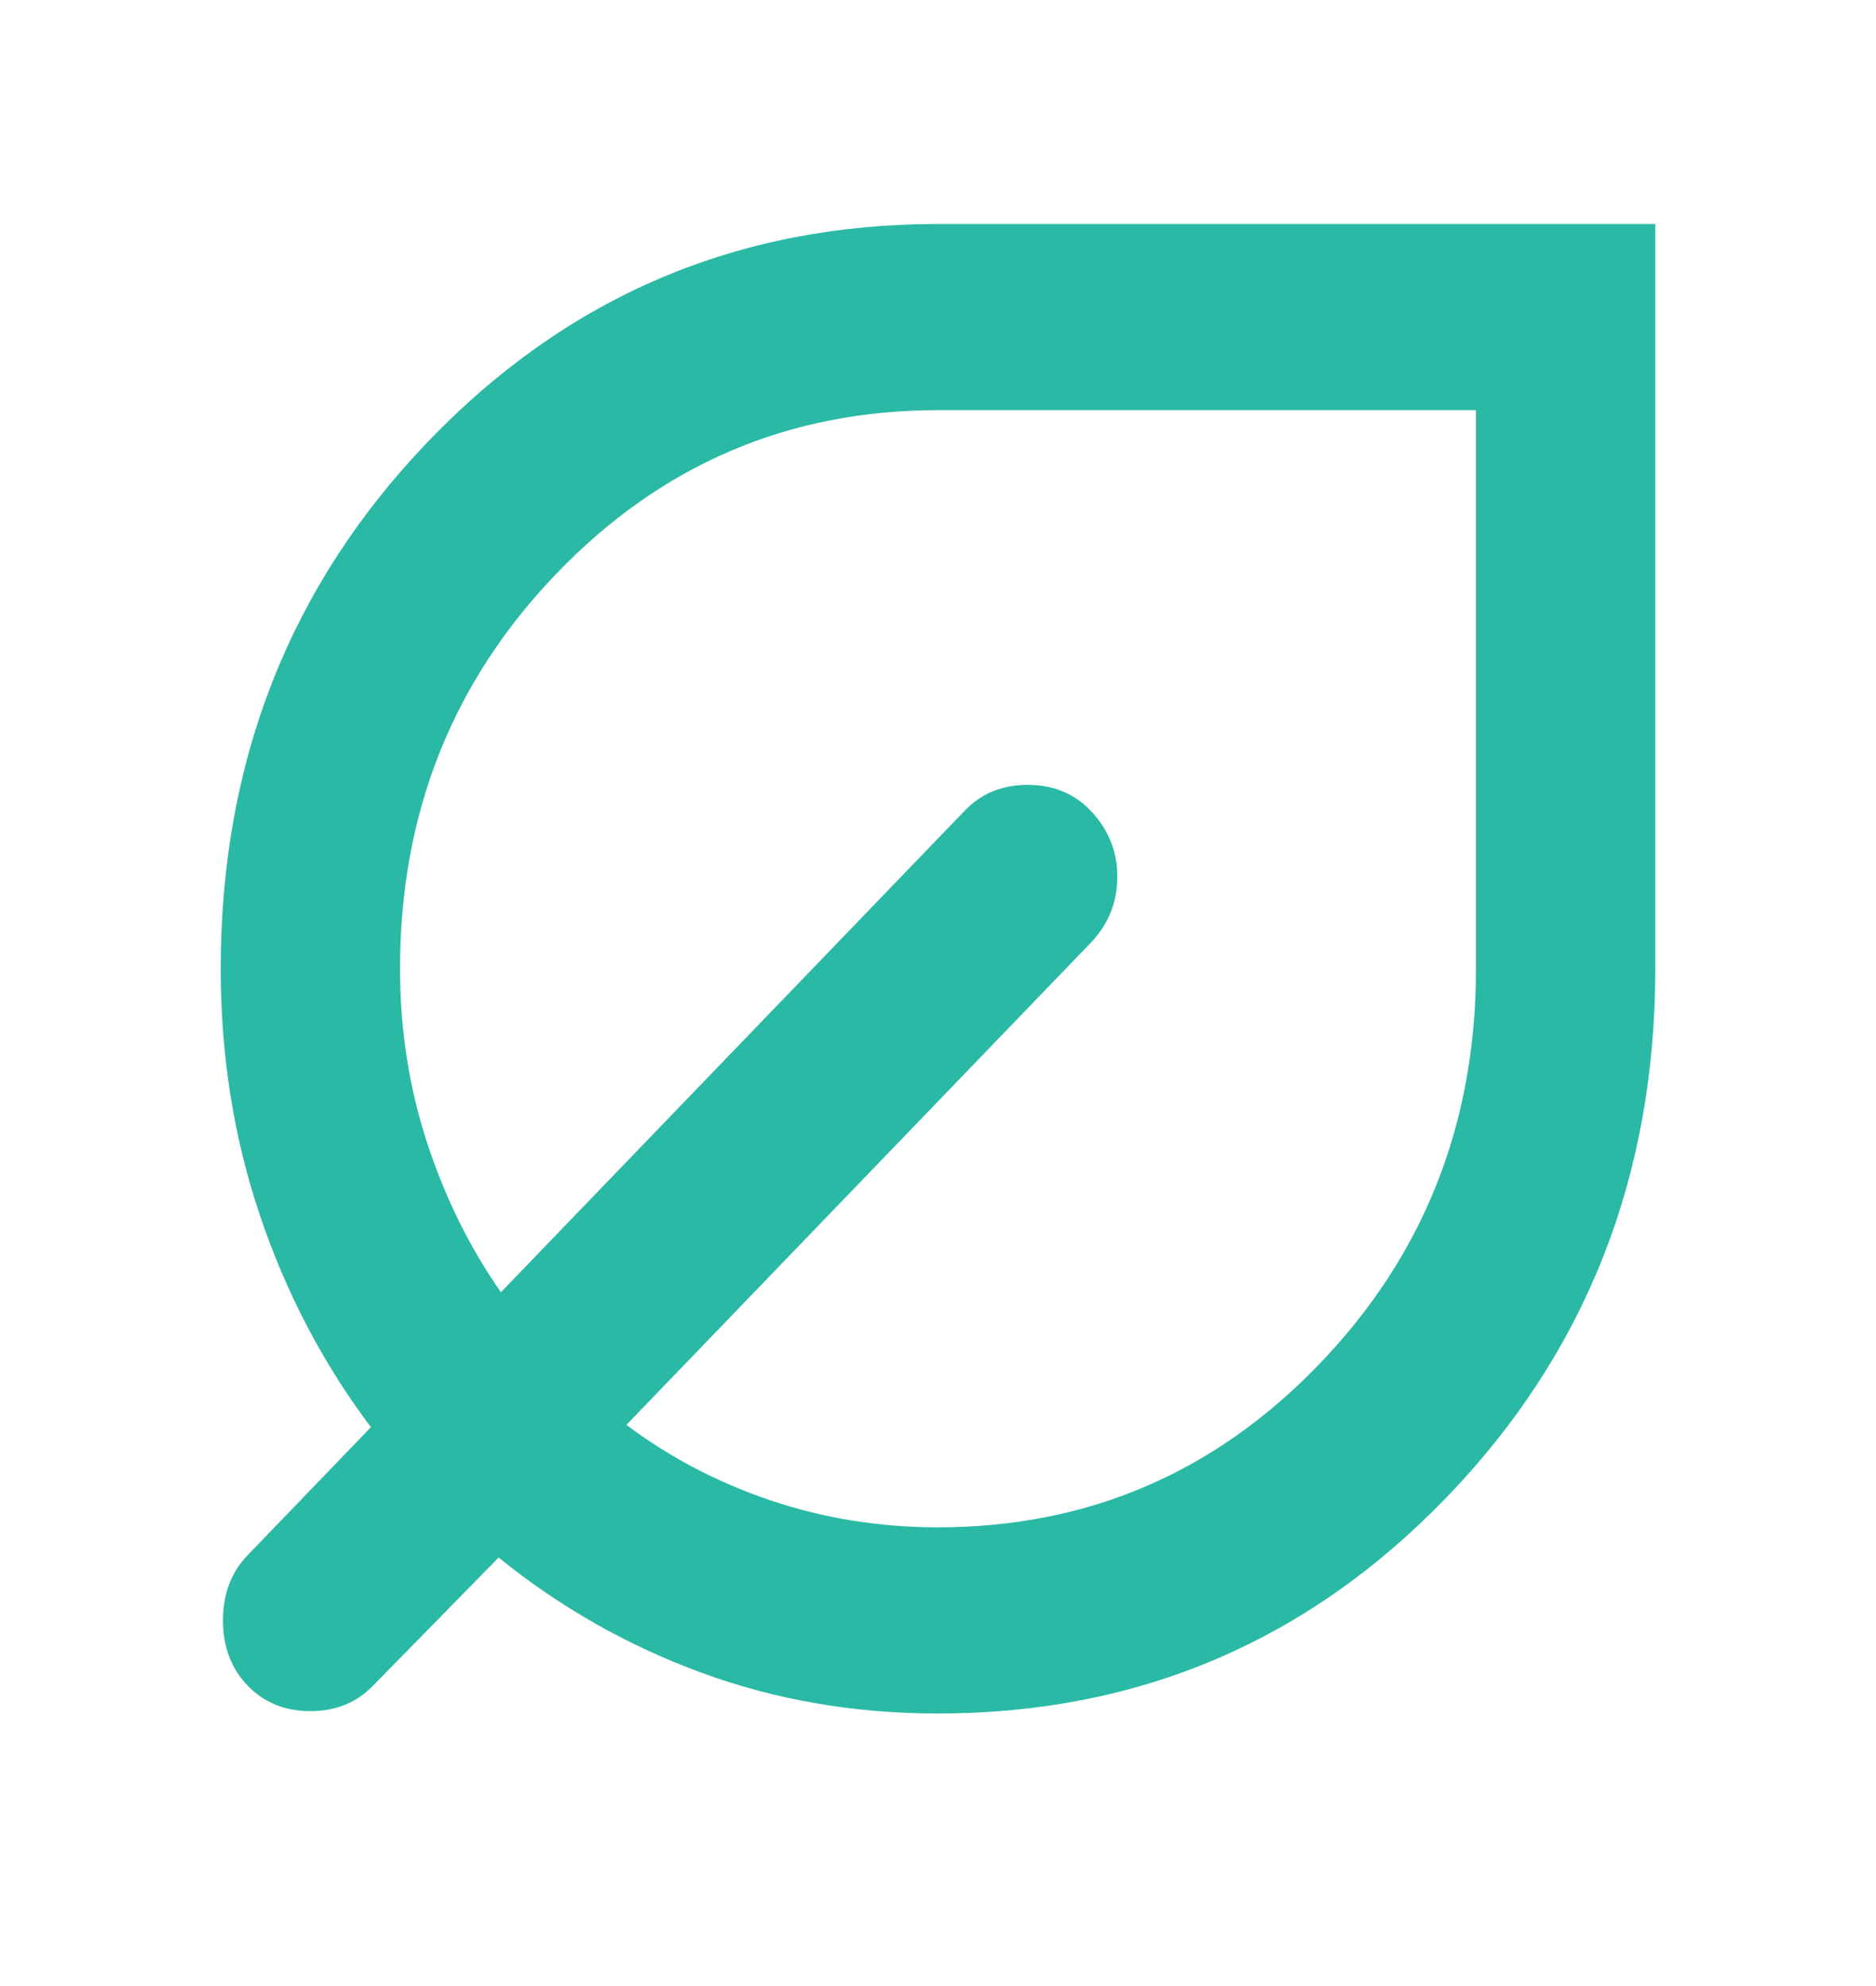<svg width="34" height="36" viewBox="0 0 34 36" fill="none" xmlns="http://www.w3.org/2000/svg">
<mask id="mask0_141_28" style="mask-type:alpha" maskUnits="userSpaceOnUse" x="0" y="0" width="34" height="36">
<rect y="0.06" width="34" height="35" fill="#D9D9D9"/>
</mask>
<g mask="url(#mask0_141_28)">
<path d="M17 31.06C15.483 31.06 14.055 30.814 12.714 30.321C11.373 29.829 10.148 29.133 9.037 28.233L6.763 30.553C6.465 30.863 6.085 31.017 5.625 31.017C5.165 31.017 4.785 30.863 4.487 30.553C4.19 30.244 4.041 29.85 4.041 29.372C4.041 28.894 4.19 28.5 4.487 28.191L6.722 25.87C5.855 24.717 5.185 23.438 4.711 22.031C4.237 20.625 4 19.135 4 17.56C4 13.791 5.259 10.599 7.778 7.983C10.297 5.367 13.371 4.06 17 4.06H30V17.56C30 21.328 28.741 24.52 26.222 27.136C23.703 29.752 20.629 31.06 17 31.06ZM17 27.685C19.708 27.685 22.01 26.7 23.906 24.731C25.802 22.763 26.75 20.372 26.75 17.56V7.435H17C14.292 7.435 11.99 8.419 10.094 10.388C8.198 12.356 7.25 14.747 7.25 17.56C7.25 18.656 7.412 19.704 7.737 20.703C8.062 21.701 8.509 22.608 9.078 23.424L17.488 14.691C17.785 14.381 18.165 14.227 18.625 14.227C19.085 14.227 19.465 14.381 19.762 14.691C20.087 15.028 20.25 15.429 20.25 15.893C20.25 16.357 20.087 16.758 19.762 17.096L11.353 25.828C12.139 26.419 13.012 26.876 13.973 27.199C14.935 27.523 15.944 27.685 17 27.685Z" fill="#2AB9A5"/>
</g>
</svg>
